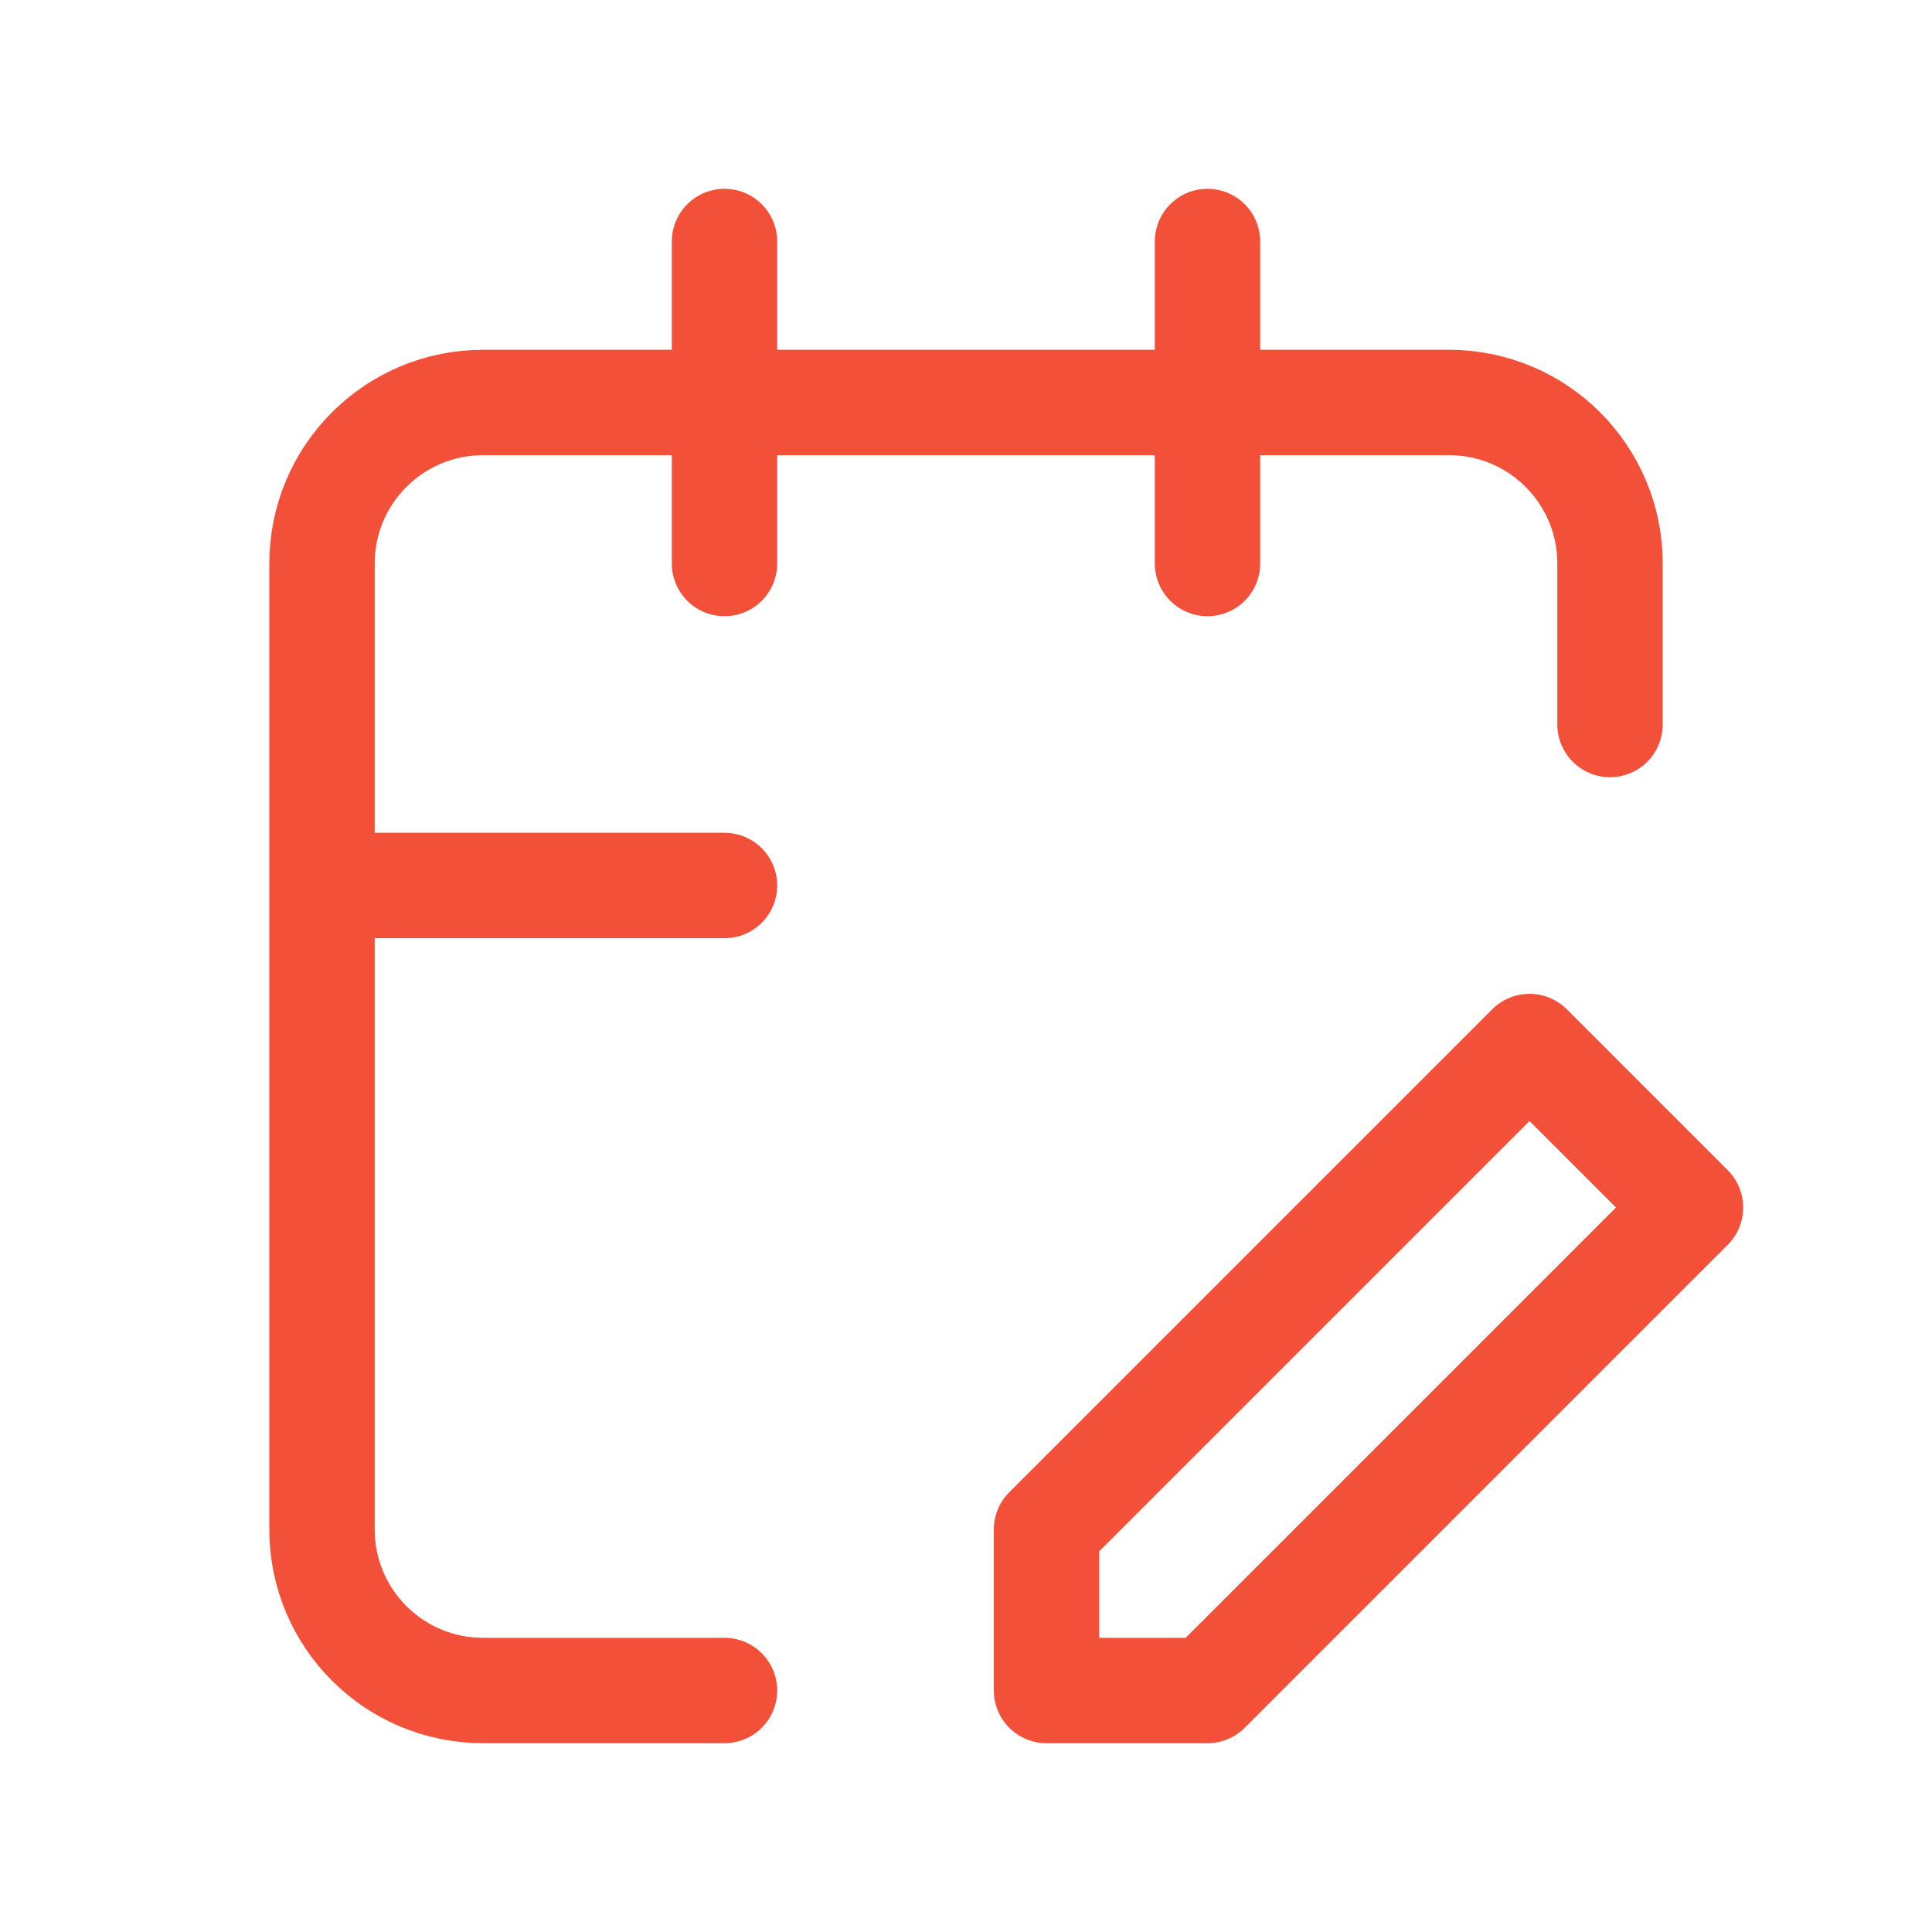 <?xml version="1.0" encoding="UTF-8"?> <svg xmlns="http://www.w3.org/2000/svg" width="55" height="55" viewBox="0 0 55 55" fill="none"><path d="M45.834 20.625V16.042C45.834 13.51 43.782 11.458 41.25 11.458H34.375M20.625 48.125H13.75C11.219 48.125 9.167 46.073 9.167 43.542V25.208M34.375 6.875V11.458M34.375 16.042V11.458M20.625 6.875V11.458M20.625 16.042V11.458M34.375 11.458H20.625M20.625 11.458H13.75C11.219 11.458 9.167 13.51 9.167 16.042V25.208M20.625 25.208H9.167M29.792 48.125V43.542L43.542 29.792L48.125 34.375L34.375 48.125H29.792Z" stroke="#F3503A" stroke-width="3" stroke-linecap="round" stroke-linejoin="round"></path></svg> 